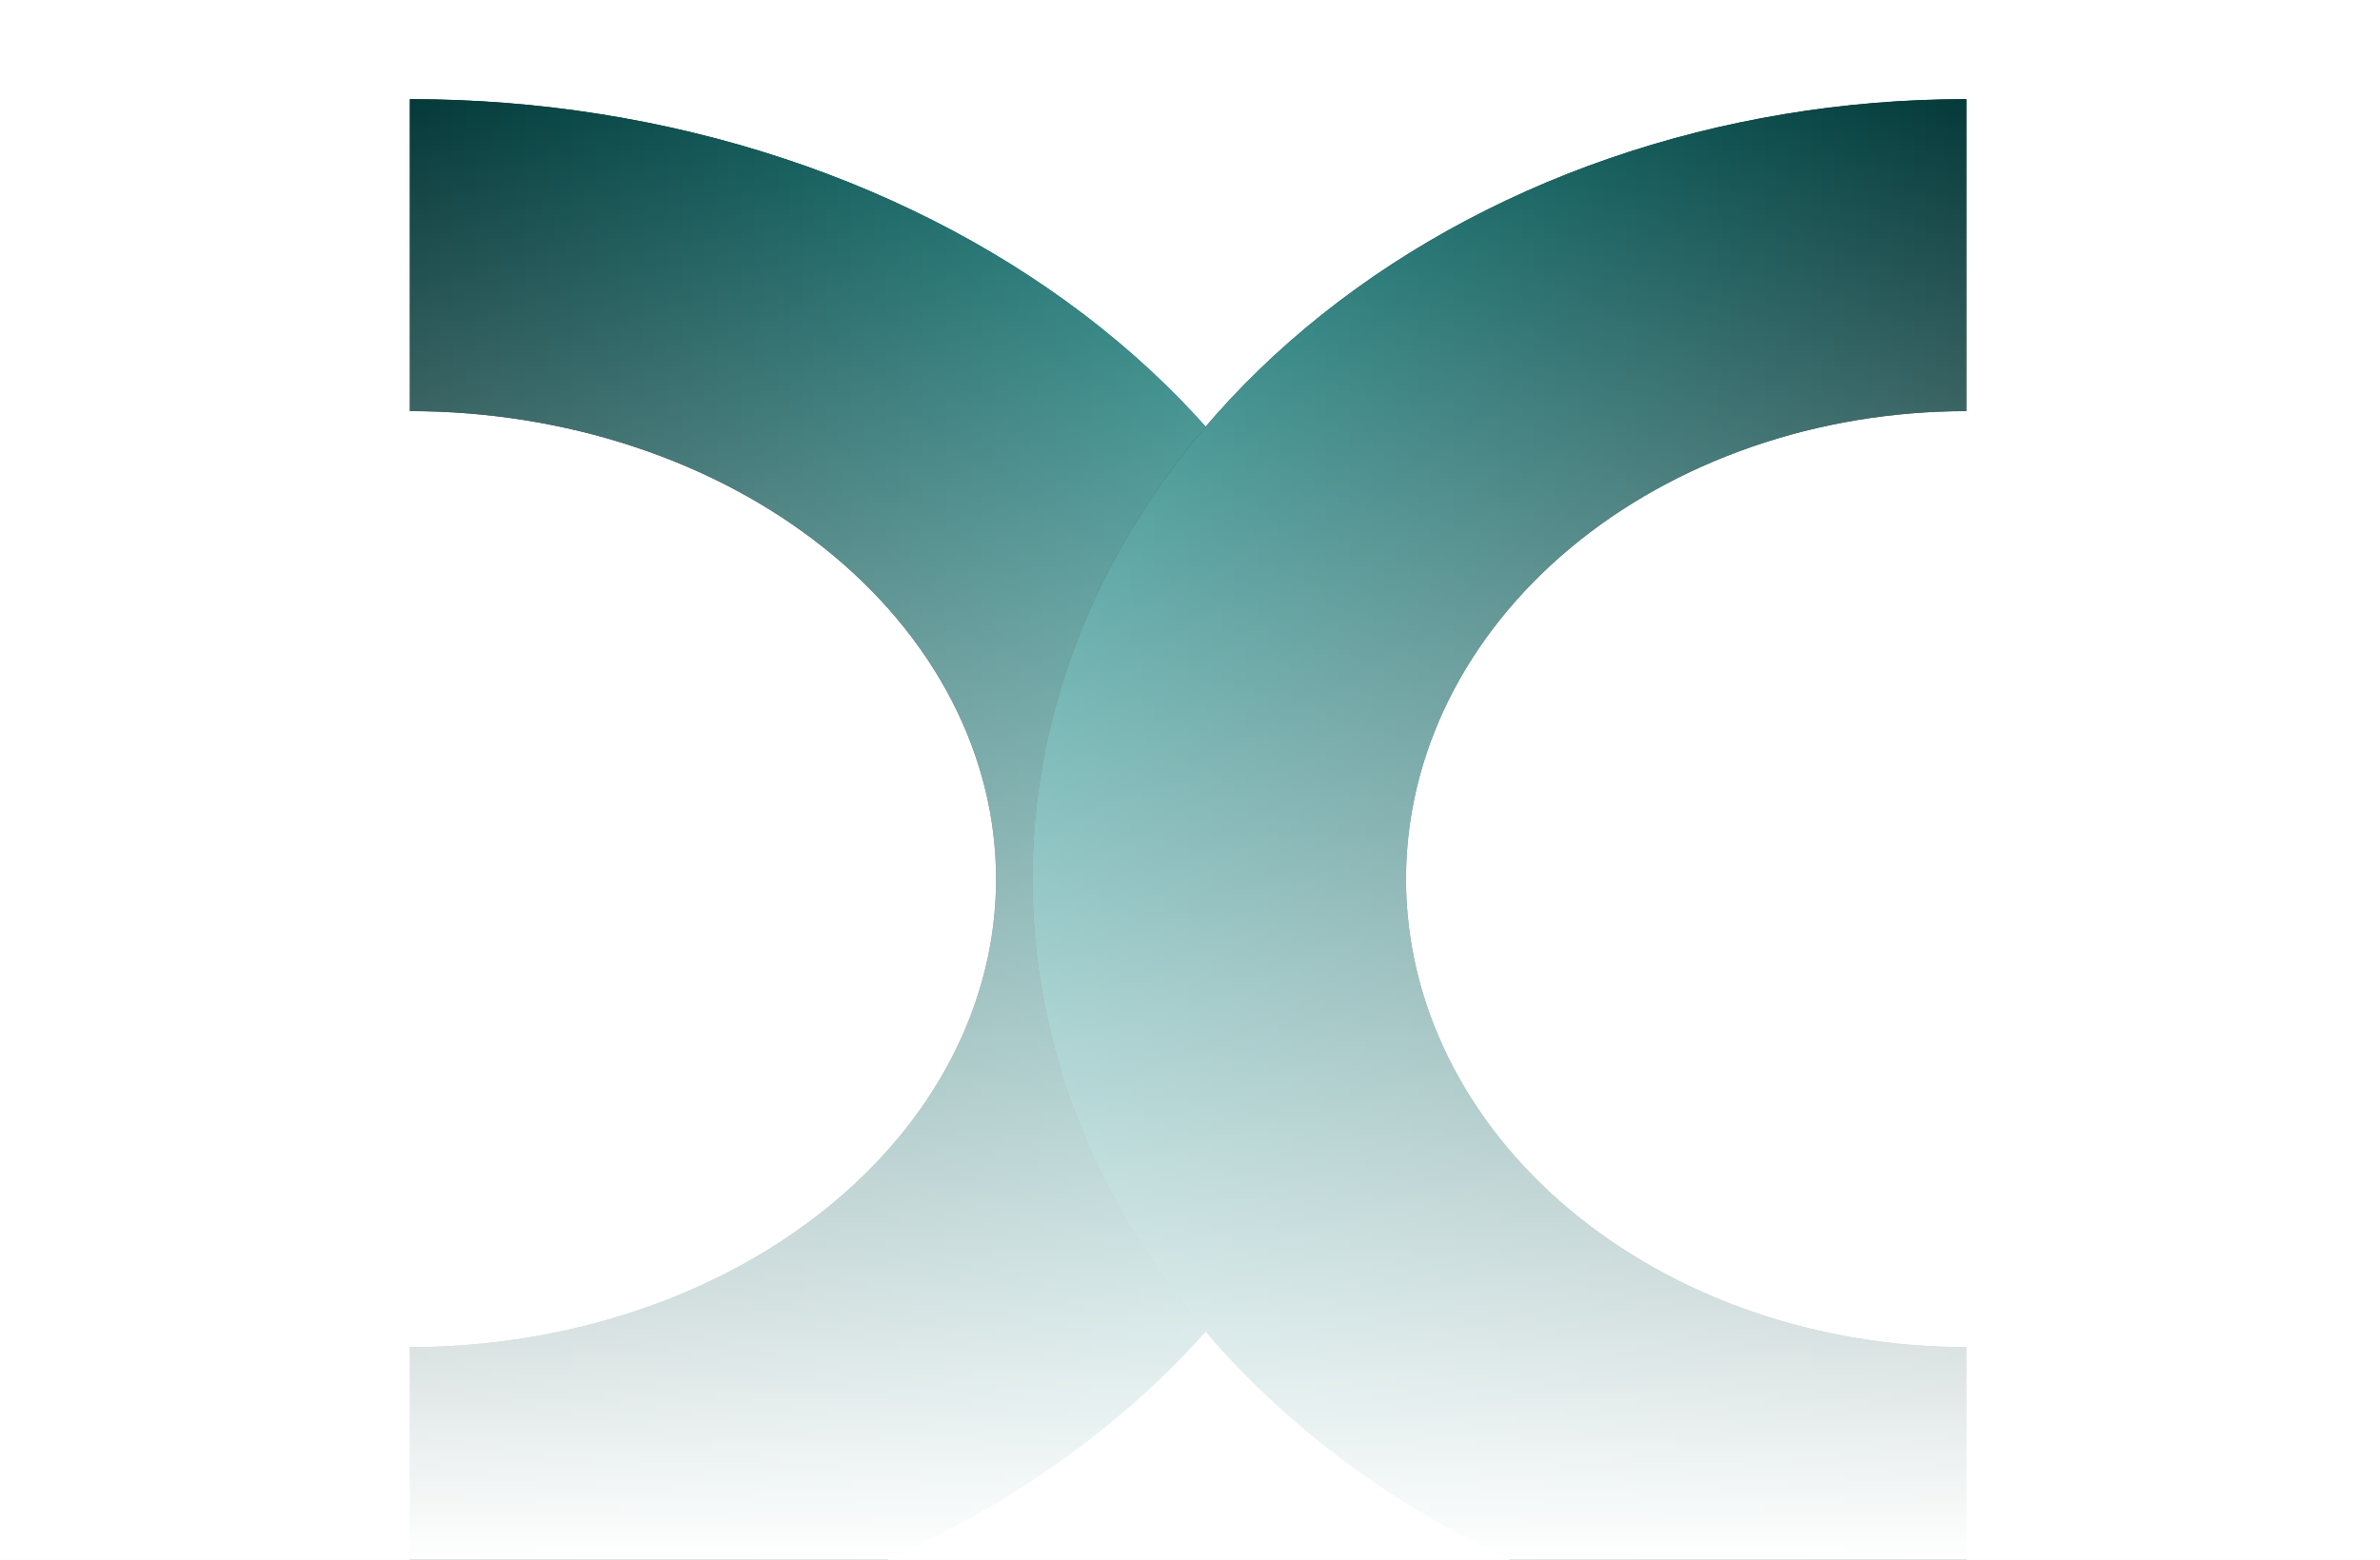 <svg xmlns="http://www.w3.org/2000/svg" width="360" height="236" fill="none"><rect width="100%" height="100%" fill="#808080" stroke="none"/><g clip-path="url(#a)"><path fill="#fff" d="M0 0h360v236H0z"/><path fill="#031F0B" d="M62 251c19.406 0 38.622-3.052 56.552-8.982 17.929-5.93 34.22-14.622 47.942-25.579 13.723-10.958 24.608-23.966 32.034-38.282 7.427-14.317 11.249-29.661 11.249-45.157 0-15.496-3.822-30.84-11.249-45.157-7.426-14.316-18.311-27.324-32.034-38.282-13.722-10.957-30.013-19.649-47.942-25.579C100.622 18.052 81.406 15 61.999 15v47.2c11.644 0 23.174 1.831 33.932 5.39 10.757 3.557 20.532 8.772 28.765 15.347 8.234 6.574 14.765 14.38 19.221 22.969 4.456 8.59 6.749 17.796 6.749 27.094 0 9.298-2.293 18.504-6.749 27.094-4.456 8.59-10.987 16.395-19.221 22.969-8.233 6.575-18.008 11.79-28.765 15.348C85.173 201.969 73.643 203.8 62 203.8V251Z"/><path fill="url(#b)" d="M62 251c19.406 0 38.622-3.052 56.552-8.982 17.929-5.93 34.22-14.622 47.942-25.579 13.723-10.958 24.608-23.966 32.034-38.282 7.427-14.317 11.249-29.661 11.249-45.157 0-15.496-3.822-30.84-11.249-45.157-7.426-14.316-18.311-27.324-32.034-38.282-13.722-10.957-30.013-19.649-47.942-25.579C100.622 18.052 81.406 15 61.999 15v47.2c11.644 0 23.174 1.831 33.932 5.39 10.757 3.557 20.532 8.772 28.765 15.347 8.234 6.574 14.765 14.38 19.221 22.969 4.456 8.59 6.749 17.796 6.749 27.094 0 9.298-2.293 18.504-6.749 27.094-4.456 8.59-10.987 16.395-19.221 22.969-8.233 6.575-18.008 11.79-28.765 15.348C85.173 201.969 73.643 203.8 62 203.8V251Z"/><path fill="#031F0B" d="M297.428 251c-18.551 0-36.919-3.052-54.057-8.982-17.139-5.93-32.711-14.622-45.828-25.579-13.117-10.958-23.522-23.966-30.62-38.282-7.099-14.317-10.753-29.661-10.753-45.157 0-15.496 3.654-30.84 10.753-45.157 7.098-14.316 17.503-27.324 30.62-38.282 13.117-10.957 28.689-19.649 45.828-25.579C260.509 18.052 278.877 15 297.428 15v47.2c-11.131 0-22.152 1.831-32.435 5.39-10.282 3.557-19.626 8.772-27.496 15.347-7.87 6.574-14.113 14.38-18.372 22.969-4.26 8.59-6.452 17.796-6.452 27.094 0 9.298 2.192 18.504 6.452 27.094 4.259 8.59 10.502 16.395 18.372 22.969 7.87 6.574 17.214 11.79 27.496 15.348 10.283 3.558 21.304 5.389 32.435 5.389V251Z"/><path fill="url(#c)" d="M297.428 251c-18.551 0-36.919-3.052-54.057-8.982-17.139-5.93-32.711-14.622-45.828-25.579-13.117-10.958-23.522-23.966-30.62-38.282-7.099-14.317-10.753-29.661-10.753-45.157 0-15.496 3.654-30.84 10.753-45.157 7.098-14.316 17.503-27.324 30.62-38.282 13.117-10.957 28.689-19.649 45.828-25.579C260.509 18.052 278.877 15 297.428 15v47.2c-11.131 0-22.152 1.831-32.435 5.39-10.282 3.557-19.626 8.772-27.496 15.347-7.87 6.574-14.113 14.38-18.372 22.969-4.26 8.59-6.452 17.796-6.452 27.094 0 9.298 2.192 18.504 6.452 27.094 4.259 8.59 10.502 16.395 18.372 22.969 7.87 6.574 17.214 11.79 27.496 15.348 10.283 3.558 21.304 5.389 32.435 5.389V251Z"/><path fill="url(#d)" d="M0 15h360v221H0z"/></g><defs><linearGradient id="b" x1="209.777" x2="61.999" y1="133" y2="133" gradientUnits="userSpaceOnUse"><stop stop-color="#158683"/><stop offset="1" stop-color="#003535"/></linearGradient><linearGradient id="c" x1="156.17" x2="297.428" y1="133" y2="133" gradientUnits="userSpaceOnUse"><stop stop-color="#158683"/><stop offset="1" stop-color="#003535"/></linearGradient><linearGradient id="d" x1="180" x2="180" y1="10" y2="236" gradientUnits="userSpaceOnUse"><stop stop-color="#fff" stop-opacity="0"/><stop offset="1" stop-color="#fff"/></linearGradient><clipPath id="a"><path fill="#fff" d="M0 0h360v236H0z"/></clipPath></defs></svg>